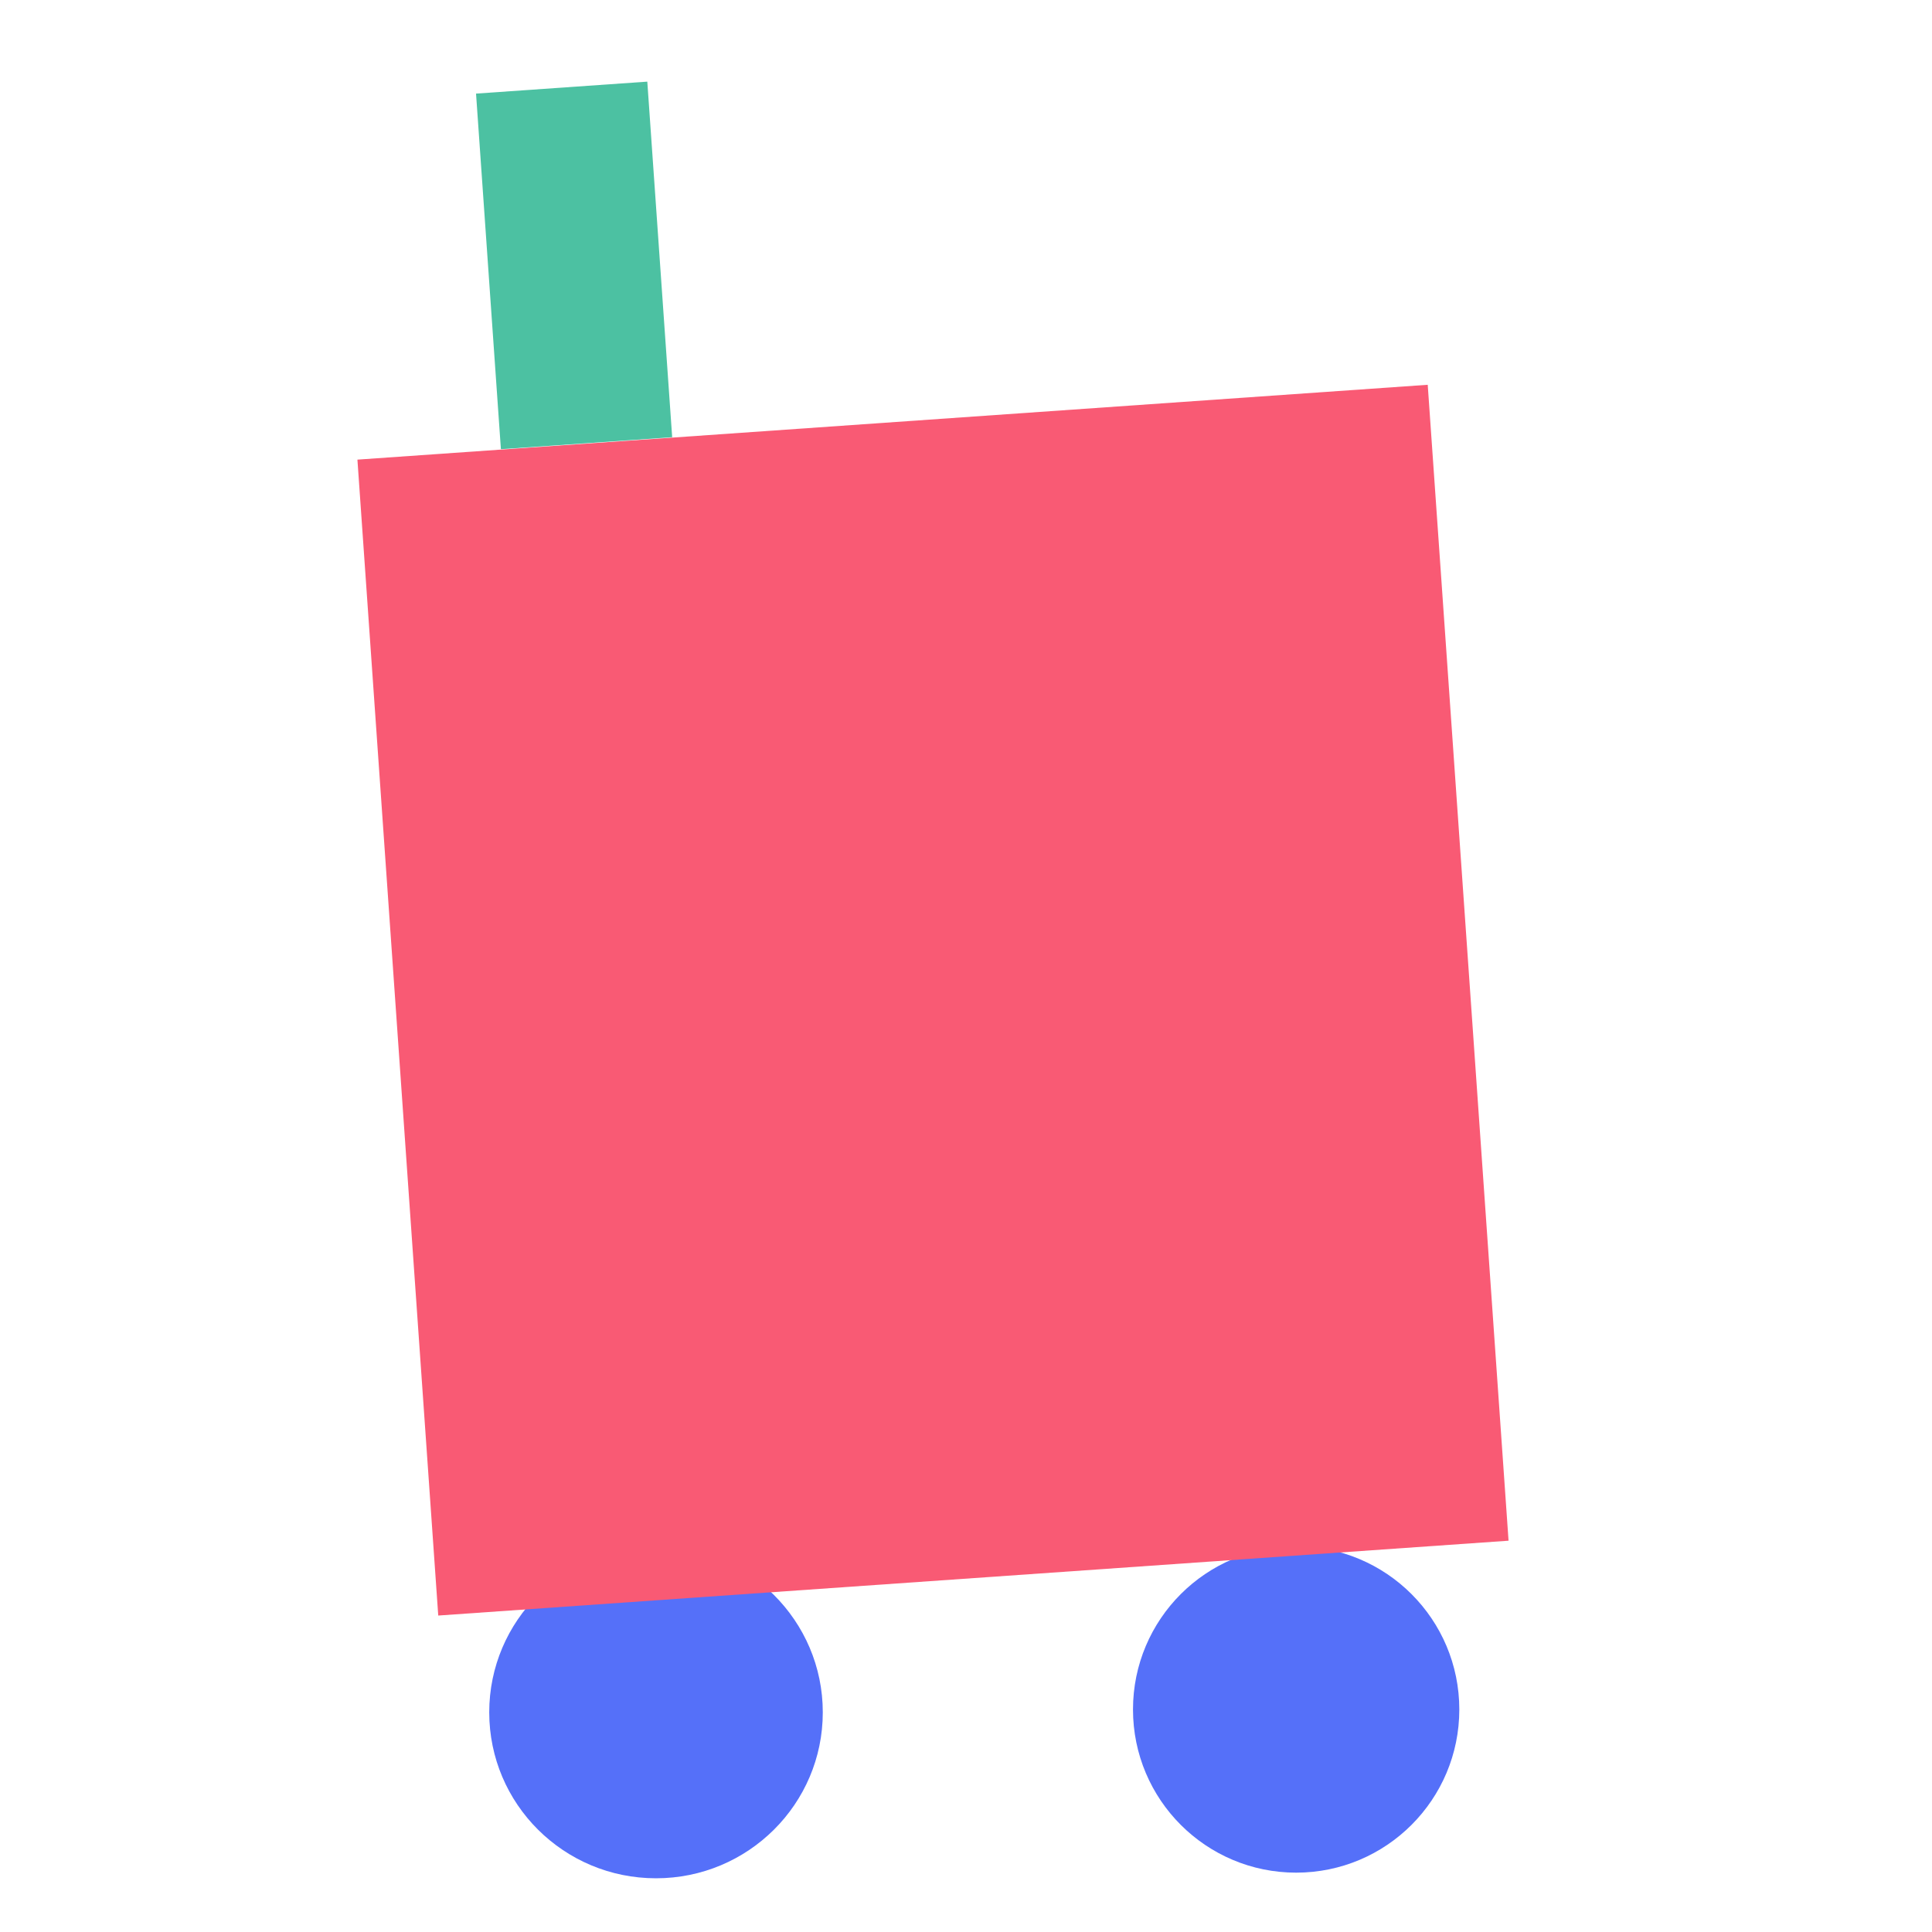 <svg width="71" height="71" viewBox="0 0 71 71" fill="none" xmlns="http://www.w3.org/2000/svg">
<path d="M47.633 68.819C50.945 68.819 53.629 66.135 53.629 62.823C53.629 59.51 50.945 56.827 47.633 56.827C44.32 56.827 41.637 59.51 41.637 62.823C41.637 66.135 44.32 68.819 47.633 68.819Z" fill="#5570F9"/>
<path d="M17.979 62.927C17.979 66.297 20.721 69.026 24.108 69.026C27.495 69.026 30.237 66.294 30.237 62.927C30.237 59.559 27.491 56.827 24.108 56.827C20.724 56.827 17.979 59.559 17.979 62.927Z" fill="#5570F9"/>
<rect x="13.135" y="16.891" width="39.429" height="42.583" transform="rotate(-4 13.135 16.891)" fill="#F95A74"/>
<path d="M24.702 16.067L18.408 16.508L17.494 3.44L23.788 3L24.702 16.067Z" fill="#4CC1A2"/>
</svg>
